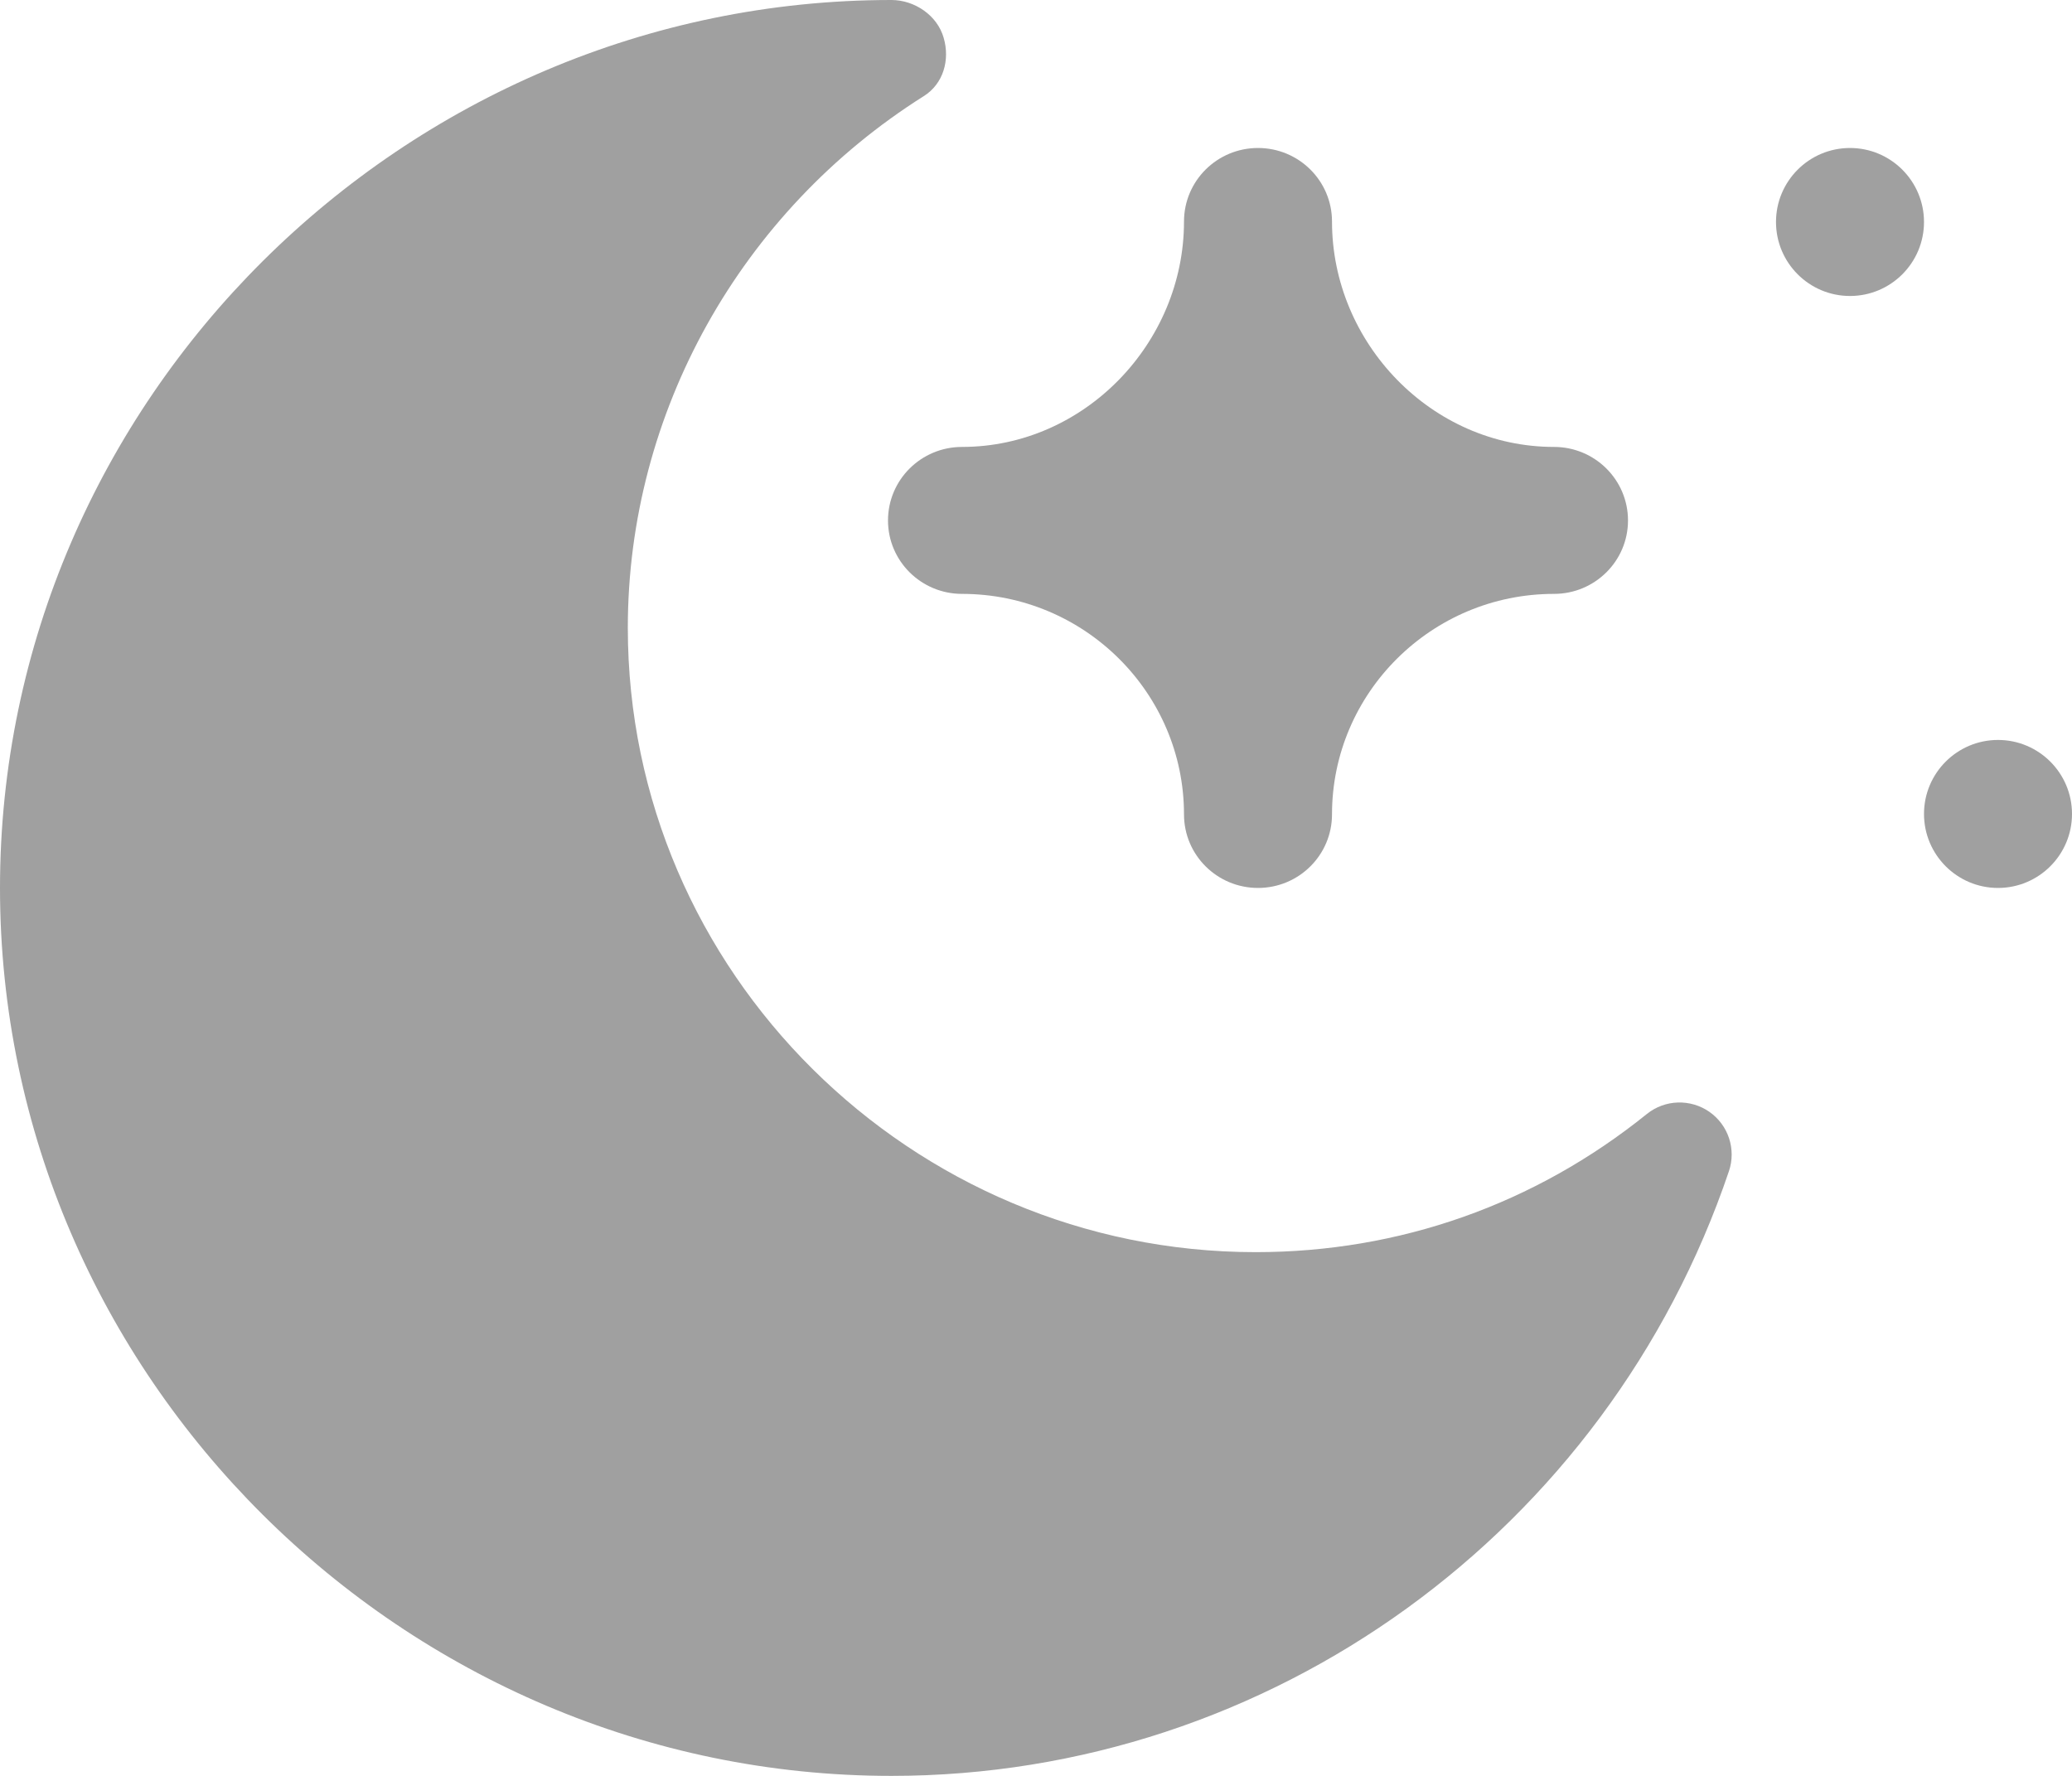 <svg width="14" height="12" viewBox="0 0 14 12" fill="none" xmlns="http://www.w3.org/2000/svg">
<path d="M6.023 12C8.586 12 10.86 10.344 11.682 7.914C11.732 7.766 11.678 7.602 11.55 7.513C11.422 7.424 11.25 7.429 11.128 7.527C10.37 8.138 9.456 8.461 8.484 8.461C6.158 8.461 4.242 6.569 4.242 4.242C4.242 2.788 5.004 1.43 6.241 0.65C6.374 0.567 6.42 0.405 6.376 0.255C6.333 0.104 6.18 0 6.023 0C2.728 0 0 2.704 0 6C0 9.296 2.728 12 6.023 12Z" fill="#A0A0A0"/>
<path d="M12.5 2C12.776 2 13 1.776 13 1.5C13 1.224 12.776 1 12.5 1C12.224 1 12 1.224 12 1.5C12 1.776 12.224 2 12.5 2Z" fill="#A0A0A0"/>
<path d="M13.5 6C13.776 6 14 5.776 14 5.5C14 5.224 13.776 5 13.5 5C13.224 5 13 5.224 13 5.5C13 5.776 13.224 6 13.5 6Z" fill="#A0A0A0"/>
<path d="M6.5 4.013C7.327 4.013 8 4.682 8 5.503C8 5.778 8.224 6 8.5 6C8.776 6 9 5.778 9 5.503C9 4.682 9.673 4.013 10.5 4.013C10.776 4.013 11 3.791 11 3.517C11 3.242 10.776 3.02 10.5 3.02C9.673 3.02 9 2.318 9 1.497C9 1.222 8.776 1 8.5 1C8.224 1 8 1.222 8 1.497C8 2.318 7.327 3.02 6.5 3.02C6.224 3.02 6 3.242 6 3.517C6 3.791 6.224 4.013 6.5 4.013Z" fill="#A0A0A0"/>
</svg>

